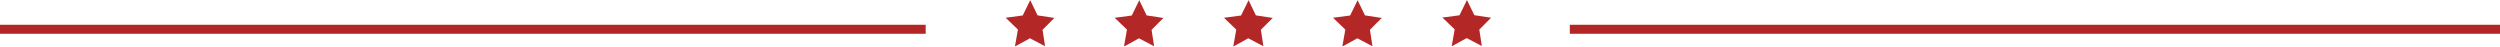 <svg id="logo_line_decoration" xmlns="http://www.w3.org/2000/svg" xmlns:xlink="http://www.w3.org/1999/xlink" width="1110" height="20.677" viewBox="0 0 1110 20.677">
  <defs>
    <clipPath id="clip-path">
      <rect id="Rectangle_25" data-name="Rectangle 25" width="215.549" height="20.677" fill="#b32625"/>
    </clipPath>
  </defs>
  <g id="Group_20" data-name="Group 20" transform="translate(-53.5 -931)">
    <g id="Group_18" data-name="Group 18" transform="translate(500 931)">
      <g id="Group_17" data-name="Group 17" clip-path="url(#clip-path)">
        <g id="Group_16" data-name="Group 16" transform="translate(0 0)">
          <g id="Group_15" data-name="Group 15" clip-path="url(#clip-path)">
            <g id="Group_14" data-name="Group 14" transform="translate(0 0)" opacity="0.996">
              <g id="Group_13" data-name="Group 13" transform="translate(0 0)">
                <g id="Group_12" data-name="Group 12" clip-path="url(#clip-path)">
                  <path id="Path_23" data-name="Path 23" d="M7.592,6.873,0,7.871l5.461,5.259L4.129,20.656l6.658-3.662,6.725,3.53-1.122-7.3,5.243-5.27-7.45-1.13L10.921.081ZM56,6.892l-7.592,1,5.463,5.259-1.332,7.525L59.2,17.013l6.725,3.528-1.125-7.3,5.249-5.27L62.6,6.841,59.339.094Zm48.531-.011-7.592,1,5.461,5.262-1.332,7.522L107.727,17l6.725,3.53-1.122-7.3,5.243-5.267-7.45-1.13L107.862.094Zm48.423,0-7.592,1,5.461,5.262-1.332,7.522L156.15,17l6.725,3.53-1.122-7.3L167,7.968l-7.45-1.13L156.285.094Zm48.552-.094-7.592,1,5.461,5.259-1.332,7.525,6.661-3.662,6.725,3.53-1.125-7.3,5.243-5.267-7.45-1.13L204.837,0Z" transform="translate(0 0)" fill="#b32625"/>
                </g>
              </g>
            </g>
          </g>
        </g>
      </g>
    </g>
  </g>
  <line id="Line_1" data-name="Line 1" x2="411" transform="translate(0 13)" fill="none" stroke="#b32625" stroke-width="4"/>
  <line id="Line_2" data-name="Line 2" x2="413" transform="translate(697 13)" fill="none" stroke="#b32625" stroke-width="4"/>
</svg>
